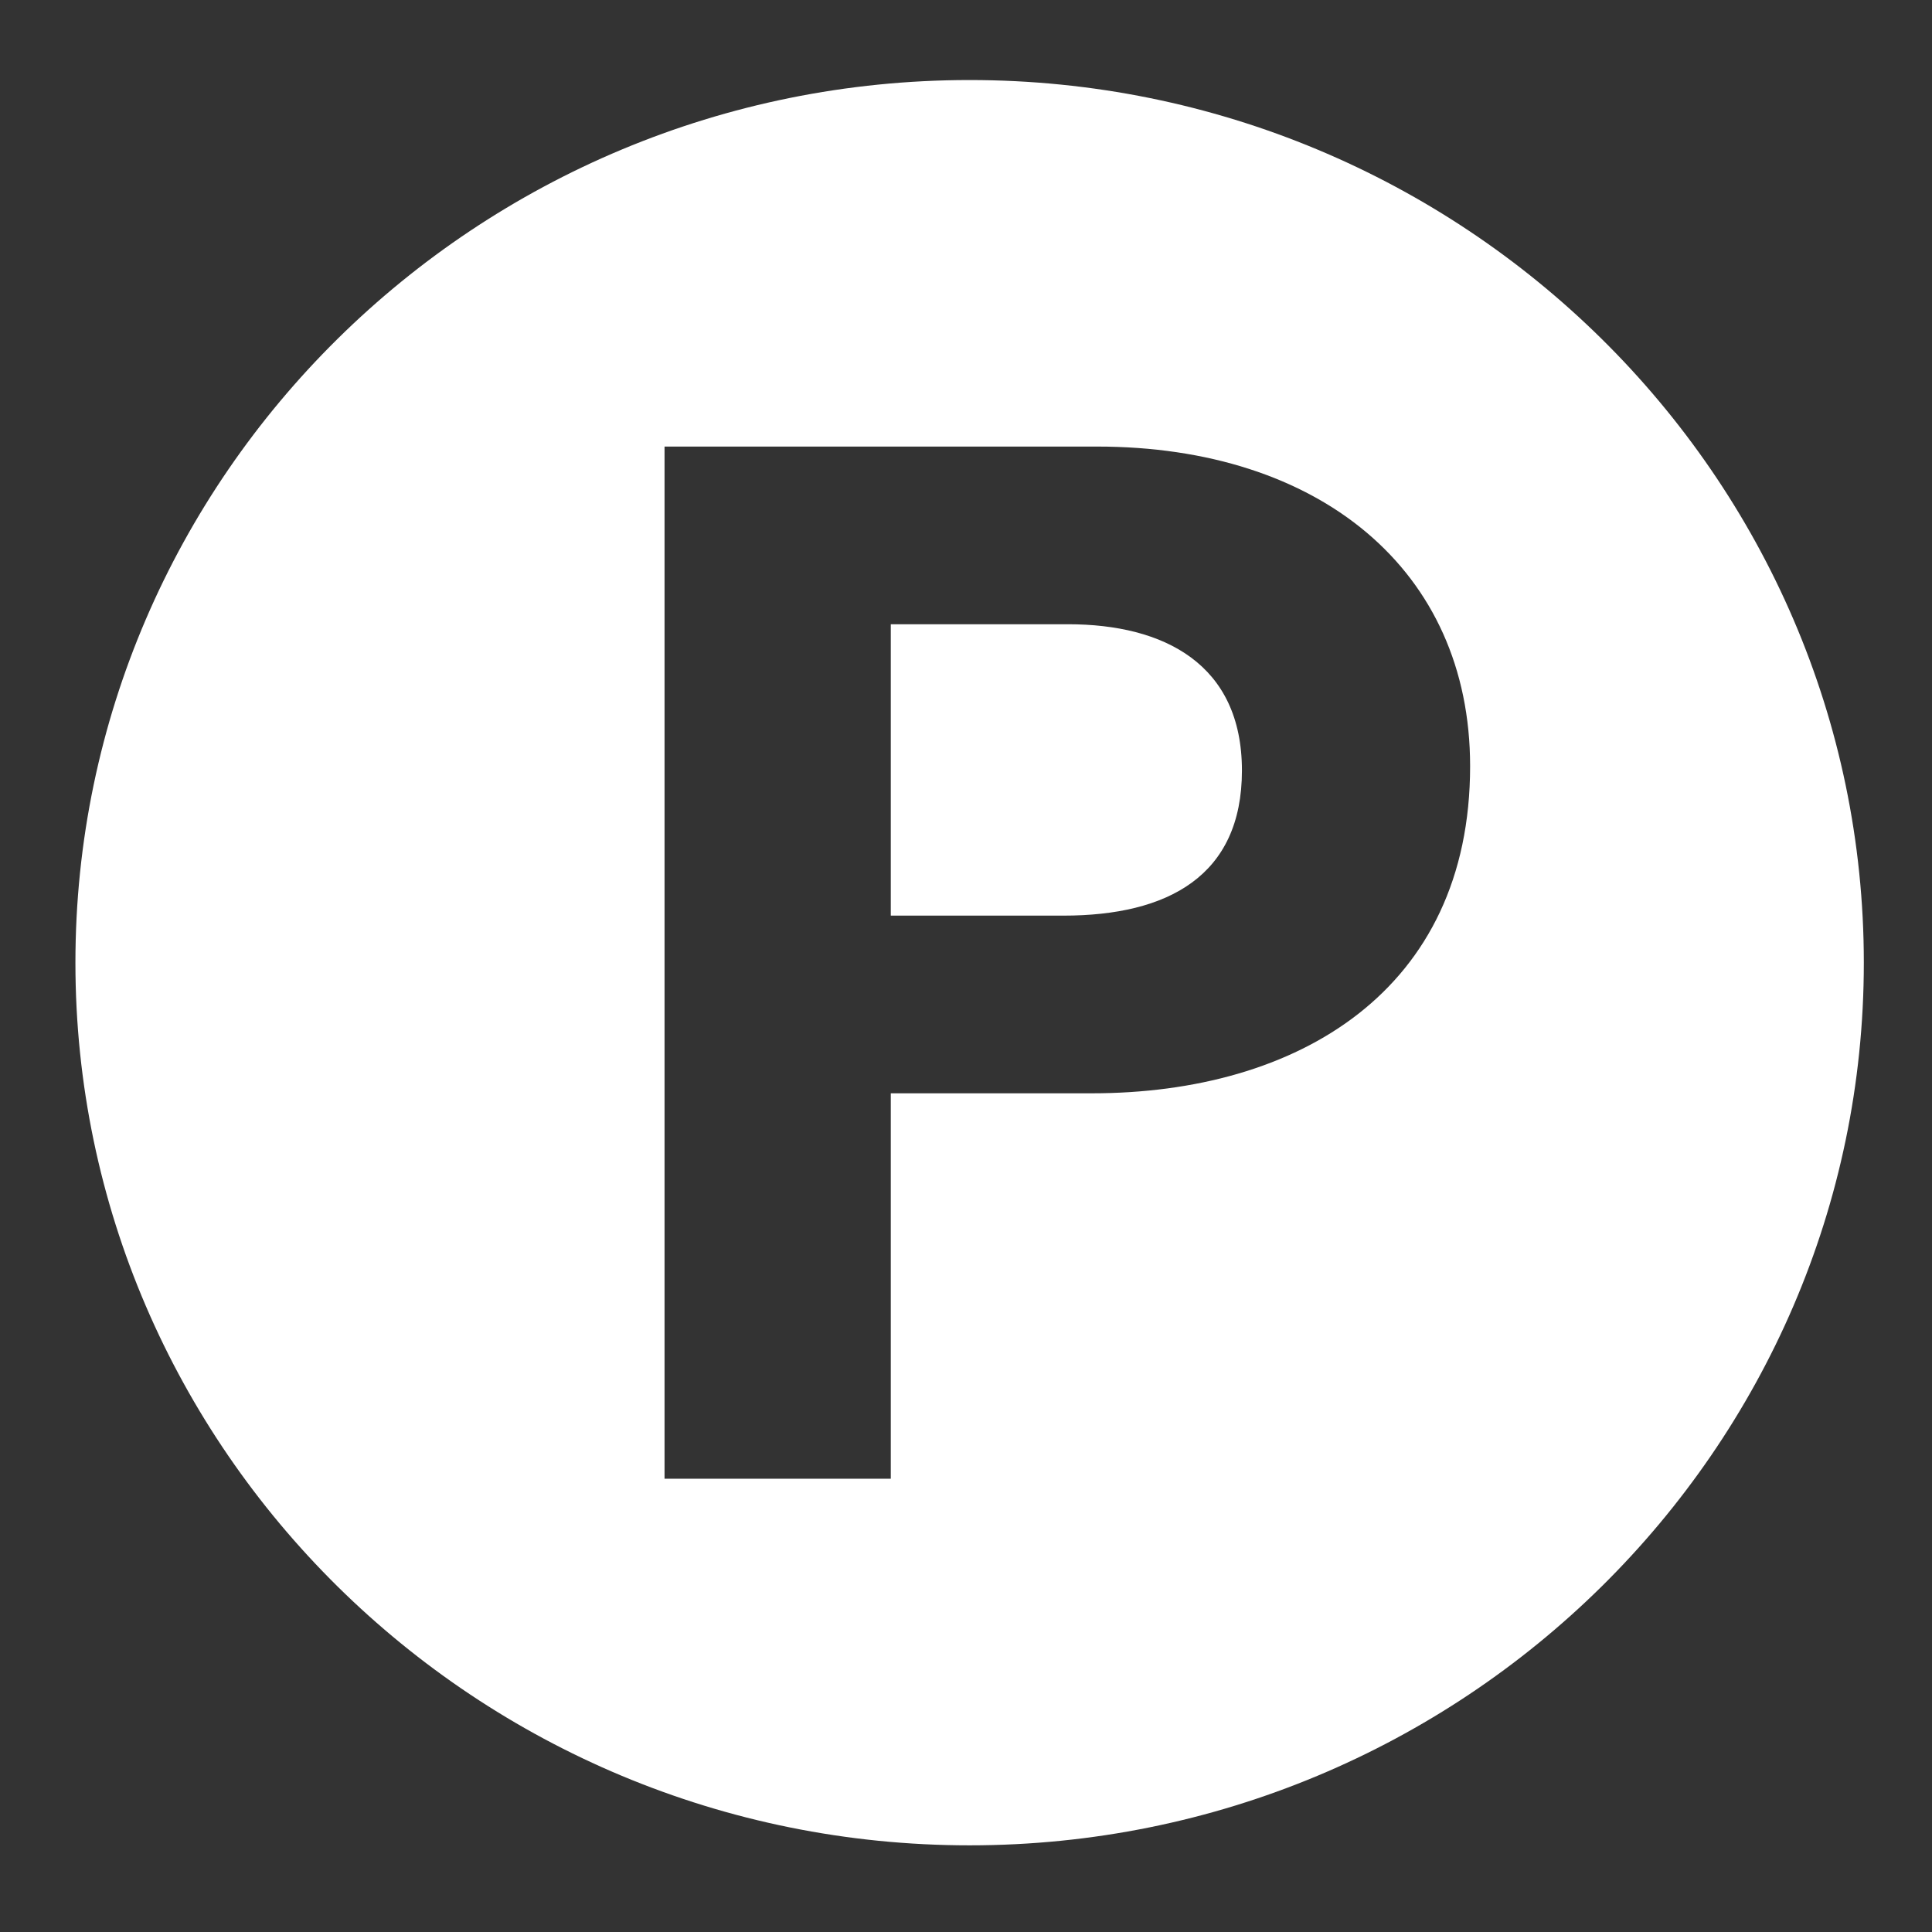 <svg width="28" height="28" viewBox="0 0 28 28" fill="none" xmlns="http://www.w3.org/2000/svg">
<rect x="0" y="0" width="28" height="28" fill="#333333" stroke="none"/>
<path d="M15.48 9.047H12.91V13.27H15.412C16.927 13.27 17.999 12.694 17.999 11.167C17.999 9.624 16.869 9.047 15.48 9.047Z" fill="white"/>
<path d="M15.824 15.845H12.91V21.431H9.631V6.472H15.9C19.12 6.472 21.306 8.261 21.306 11.104C21.306 14.354 18.813 15.845 15.824 15.845ZM14.052 1.16C6.906 1.16 1.093 6.898 1.093 13.952C1.093 21.005 6.906 26.744 14.052 26.744C21.198 26.744 27.012 21.005 27.012 13.952C27.012 6.898 21.198 1.16 14.052 1.16Z" fill="white"/>
</svg>
